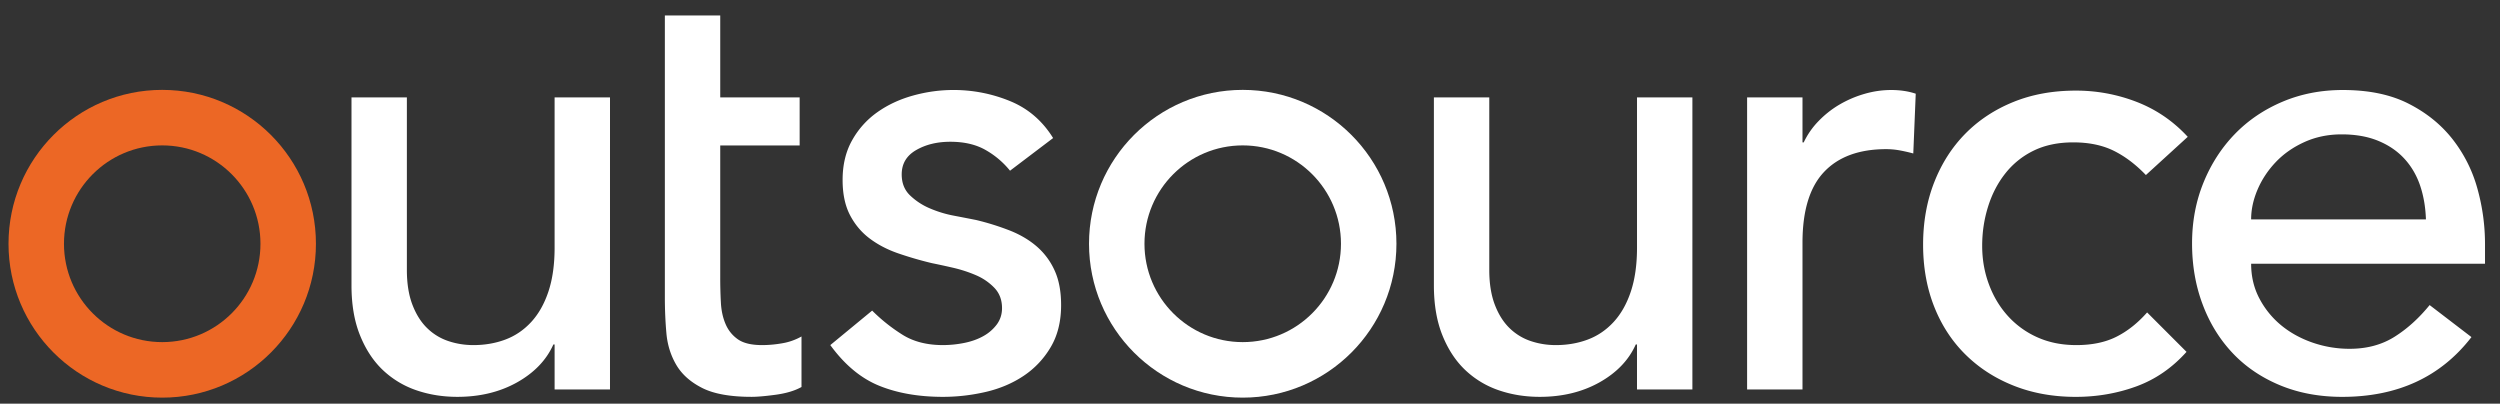 <svg height="57" viewBox="0 0 353 57" width="353" xmlns="http://www.w3.org/2000/svg"><rect x="0" y="0" width="353" height="57" fill="#333333" stroke="none"/><g fill="none" fill-rule="evenodd"><g fill="#fff"><path d="M317.86 30.978c0-1.39.304-2.797.912-4.218s1.464-2.71 2.564-3.871c1.102-1.16 2.448-2.105 4.04-2.827 1.594-.725 3.348-1.09 5.259-1.09 1.97 0 3.694.305 5.172.914 1.476.609 2.708 1.45 3.694 2.524.984 1.072 1.722 2.335 2.216 3.783.492 1.452.767 3.046.824 4.785zm33.023 3.482c0-2.668-.362-5.292-1.086-7.875a19.799 19.799 0 00-3.519-6.961c-1.623-2.057-3.694-3.726-6.215-5-2.518-1.277-5.602-1.915-9.255-1.915-3.07 0-5.908.551-8.515 1.653-2.608 1.103-4.854 2.624-6.737 4.567-1.883 1.944-3.36 4.236-4.432 6.874-1.072 2.64-1.605 5.497-1.605 8.568 0 3.076.49 5.933 1.478 8.57.983 2.64 2.389 4.932 4.213 6.875s4.056 3.465 6.69 4.567c2.638 1.1 5.576 1.653 8.824 1.653 7.82 0 13.903-2.812 18.246-8.439l-5.907-4.523c-1.508 1.856-3.157 3.35-4.954 4.478-1.797 1.133-3.91 1.698-6.345 1.698-1.796 0-3.534-.292-5.215-.87-1.68-.58-3.156-1.394-4.432-2.436a12.252 12.252 0 01-3.083-3.785c-.784-1.48-1.173-3.119-1.173-4.917h33.022zM308.91 19.32c-2.03-2.202-4.418-3.841-7.17-4.915a23.582 23.582 0 00-8.647-1.61c-3.245 0-6.185.536-8.82 1.61-2.638 1.074-4.897 2.567-6.778 4.48-1.883 1.915-3.348 4.207-4.39 6.874-1.042 2.668-1.563 5.598-1.563 8.787s.521 6.106 1.562 8.744c1.043 2.64 2.521 4.902 4.434 6.785 1.911 1.886 4.184 3.352 6.821 4.394 2.638 1.044 5.548 1.569 8.734 1.569 3.013 0 5.867-.495 8.561-1.48s5.054-2.61 7.083-4.875l-5.564-5.568c-1.332 1.512-2.78 2.654-4.345 3.439-1.563.784-3.446 1.174-5.648 1.174-2.03 0-3.854-.363-5.475-1.088a12.403 12.403 0 01-4.172-3.002c-1.16-1.275-2.057-2.768-2.692-4.48-.638-1.71-.957-3.523-.957-5.438 0-1.913.273-3.753.827-5.525.549-1.77 1.36-3.335 2.432-4.697a11.414 11.414 0 013.997-3.221c1.594-.782 3.462-1.174 5.607-1.174 2.2 0 4.097.392 5.691 1.174 1.592.784 3.114 1.929 4.562 3.438zM246.691 54.992h7.821V34.285c0-4.524 1.014-7.86 3.043-10.005 2.027-2.145 4.953-3.22 8.777-3.22.635 0 1.273.058 1.91.174.638.119 1.276.262 1.914.436l.346-8.439c-1.04-.349-2.2-.522-3.475-.522-1.276 0-2.551.187-3.824.563a15.437 15.437 0 00-3.521 1.526 13.856 13.856 0 00-2.908 2.305 11.1 11.1 0 00-2.087 3h-.175v-6.35h-7.82zM238.966 13.752h-7.82v21.23c0 2.377-.292 4.436-.87 6.176-.58 1.742-1.392 3.176-2.433 4.307-1.043 1.13-2.26 1.958-3.65 2.48-1.39.522-2.898.782-4.52.782-1.217 0-2.39-.187-3.52-.565a7.797 7.797 0 01-2.997-1.826c-.87-.842-1.565-1.943-2.086-3.306s-.784-3.003-.784-4.916V13.752h-7.82v26.537c0 2.725.405 5.089 1.216 7.09.81 2 1.897 3.64 3.259 4.916a12.927 12.927 0 004.737 2.828c1.795.61 3.708.912 5.737.912 3.186 0 5.994-.682 8.428-2.043 2.433-1.364 4.14-3.147 5.127-5.351h.175v6.352h7.821zM148.699 19.494c-1.508-2.437-3.535-4.177-6.083-5.22a20.902 20.902 0 00-7.996-1.567c-1.911 0-3.81.262-5.692.784-1.883.522-3.564 1.304-5.042 2.349a11.985 11.985 0 00-3.562 3.96c-.9 1.594-1.348 3.466-1.348 5.611 0 1.972.348 3.625 1.043 4.96s1.622 2.434 2.78 3.305c1.16.871 2.492 1.566 4 2.089a50.7 50.7 0 004.778 1.39c.87.176 1.87.392 3 .652 1.129.263 2.202.611 3.215 1.047a7.896 7.896 0 012.608 1.783c.724.755 1.086 1.712 1.086 2.87 0 .871-.248 1.64-.738 2.305a5.926 5.926 0 01-1.913 1.653c-.783.436-1.68.755-2.694.958a15.265 15.265 0 01-3 .303c-2.259 0-4.17-.49-5.734-1.477a24.396 24.396 0 01-4.259-3.393l-5.91 4.87c2.03 2.786 4.332 4.7 6.91 5.744 2.576 1.044 5.575 1.566 8.994 1.566 2.029 0 4.042-.233 6.042-.695 1.997-.466 3.778-1.218 5.342-2.264a12.425 12.425 0 003.824-4.045c.986-1.653 1.478-3.639 1.478-5.96 0-1.913-.303-3.539-.913-4.87a9.78 9.78 0 00-2.519-3.395c-1.073-.928-2.348-1.68-3.824-2.262a36.379 36.379 0 00-4.737-1.48c-.87-.173-1.913-.376-3.129-.608a16.108 16.108 0 01-3.432-1.045 9.205 9.205 0 01-2.78-1.826c-.784-.755-1.174-1.742-1.174-2.96 0-1.506.681-2.653 2.043-3.435 1.36-.785 2.968-1.174 4.822-1.174 1.97 0 3.637.39 4.999 1.174a12.024 12.024 0 013.432 2.914zM112.91 13.752h-11.212V2.181h-7.82v39.848c0 1.682.07 3.349.216 5.002.143 1.653.61 3.146 1.391 4.48.781 1.336 1.997 2.424 3.649 3.263 1.65.841 3.983 1.26 6.996 1.26.81 0 1.956-.1 3.434-.3 1.478-.206 2.678-.568 3.608-1.09V47.51a8.33 8.33 0 01-2.697.957c-.986.174-1.943.26-2.867.26-1.508 0-2.651-.273-3.432-.825s-1.362-1.277-1.738-2.178c-.38-.896-.597-1.912-.651-3.043a63.284 63.284 0 01-.09-3.436V20.54h11.213zM86.132 13.752H78.31v21.23c0 2.377-.292 4.436-.87 6.176-.58 1.742-1.39 3.176-2.432 4.307s-2.26 1.958-3.651 2.48c-1.39.522-2.9.782-4.518.782-1.219 0-2.392-.187-3.521-.565a7.797 7.797 0 01-2.997-1.826c-.87-.842-1.565-1.943-2.087-3.306-.521-1.364-.783-3.003-.783-4.916V13.752h-7.82v26.537c0 2.725.402 5.089 1.218 7.09.808 2 1.895 3.64 3.256 4.916a12.927 12.927 0 004.738 2.828c1.794.61 3.707.912 5.736.912 3.184 0 5.994-.682 8.43-2.043 2.431-1.364 4.14-3.147 5.126-5.351h.175v6.352h7.82z"/></g><path d="M22.905 48.307c-7.66 0-13.871-6.217-13.871-13.887s6.21-13.89 13.871-13.89 13.872 6.22 13.872 13.89-6.21 13.887-13.872 13.887m0-35.616c-11.986 0-21.703 9.727-21.703 21.729 0 12 9.717 21.726 21.703 21.726S44.61 46.419 44.61 34.42c0-12.002-9.718-21.729-21.704-21.729" fill="#ec6725"/><path d="M175.473 48.307c-7.661 0-13.874-6.217-13.874-13.887s6.213-13.89 13.874-13.89 13.872 6.22 13.872 13.89-6.21 13.887-13.872 13.887m0-35.616c-11.986 0-21.704 9.727-21.704 21.729 0 12 9.718 21.726 21.704 21.726s21.704-9.727 21.704-21.726c0-12.002-9.718-21.729-21.704-21.729" fill="#fff"/></g></svg>